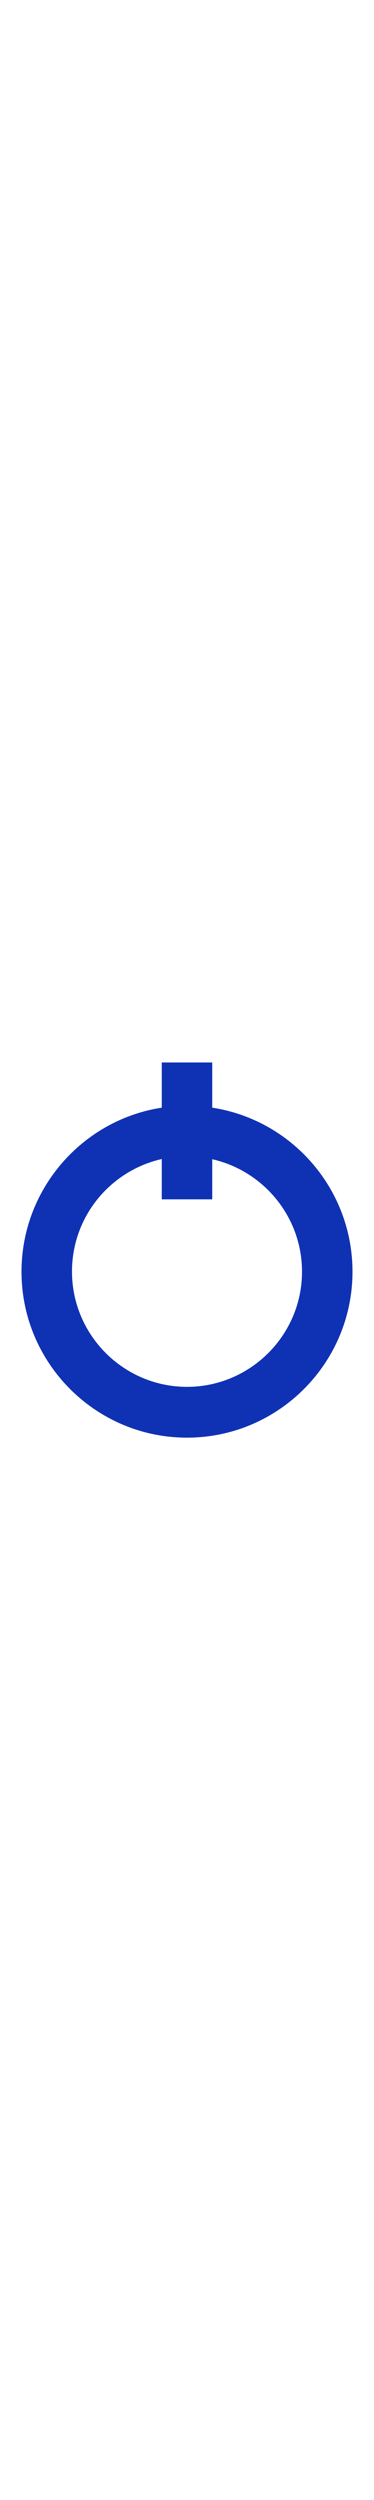 <?xml version="1.0" encoding="UTF-8"?> <svg xmlns="http://www.w3.org/2000/svg" version="1.1" id="Capa_1" x="0" y="0" viewBox="0 0 200 200" xml:space="preserve" width="30"><path d="M113.5 24.1V0h-27v24.1c-42.4 6.5-75 43.3-75 87.5 0 48.8 39.7 88.5 88.5 88.5s88.5-39.7 88.5-88.5c0-44.3-32.6-81-75-87.5zM100 173c-33.9 0-61.5-27.6-61.5-61.5 0-29.3 20.5-53.8 48-60V73h27V51.6c27.4 6.2 48 30.7 48 60 0 33.8-27.6 61.4-61.5 61.4z" fill="#0f32b5"></path></svg> 
